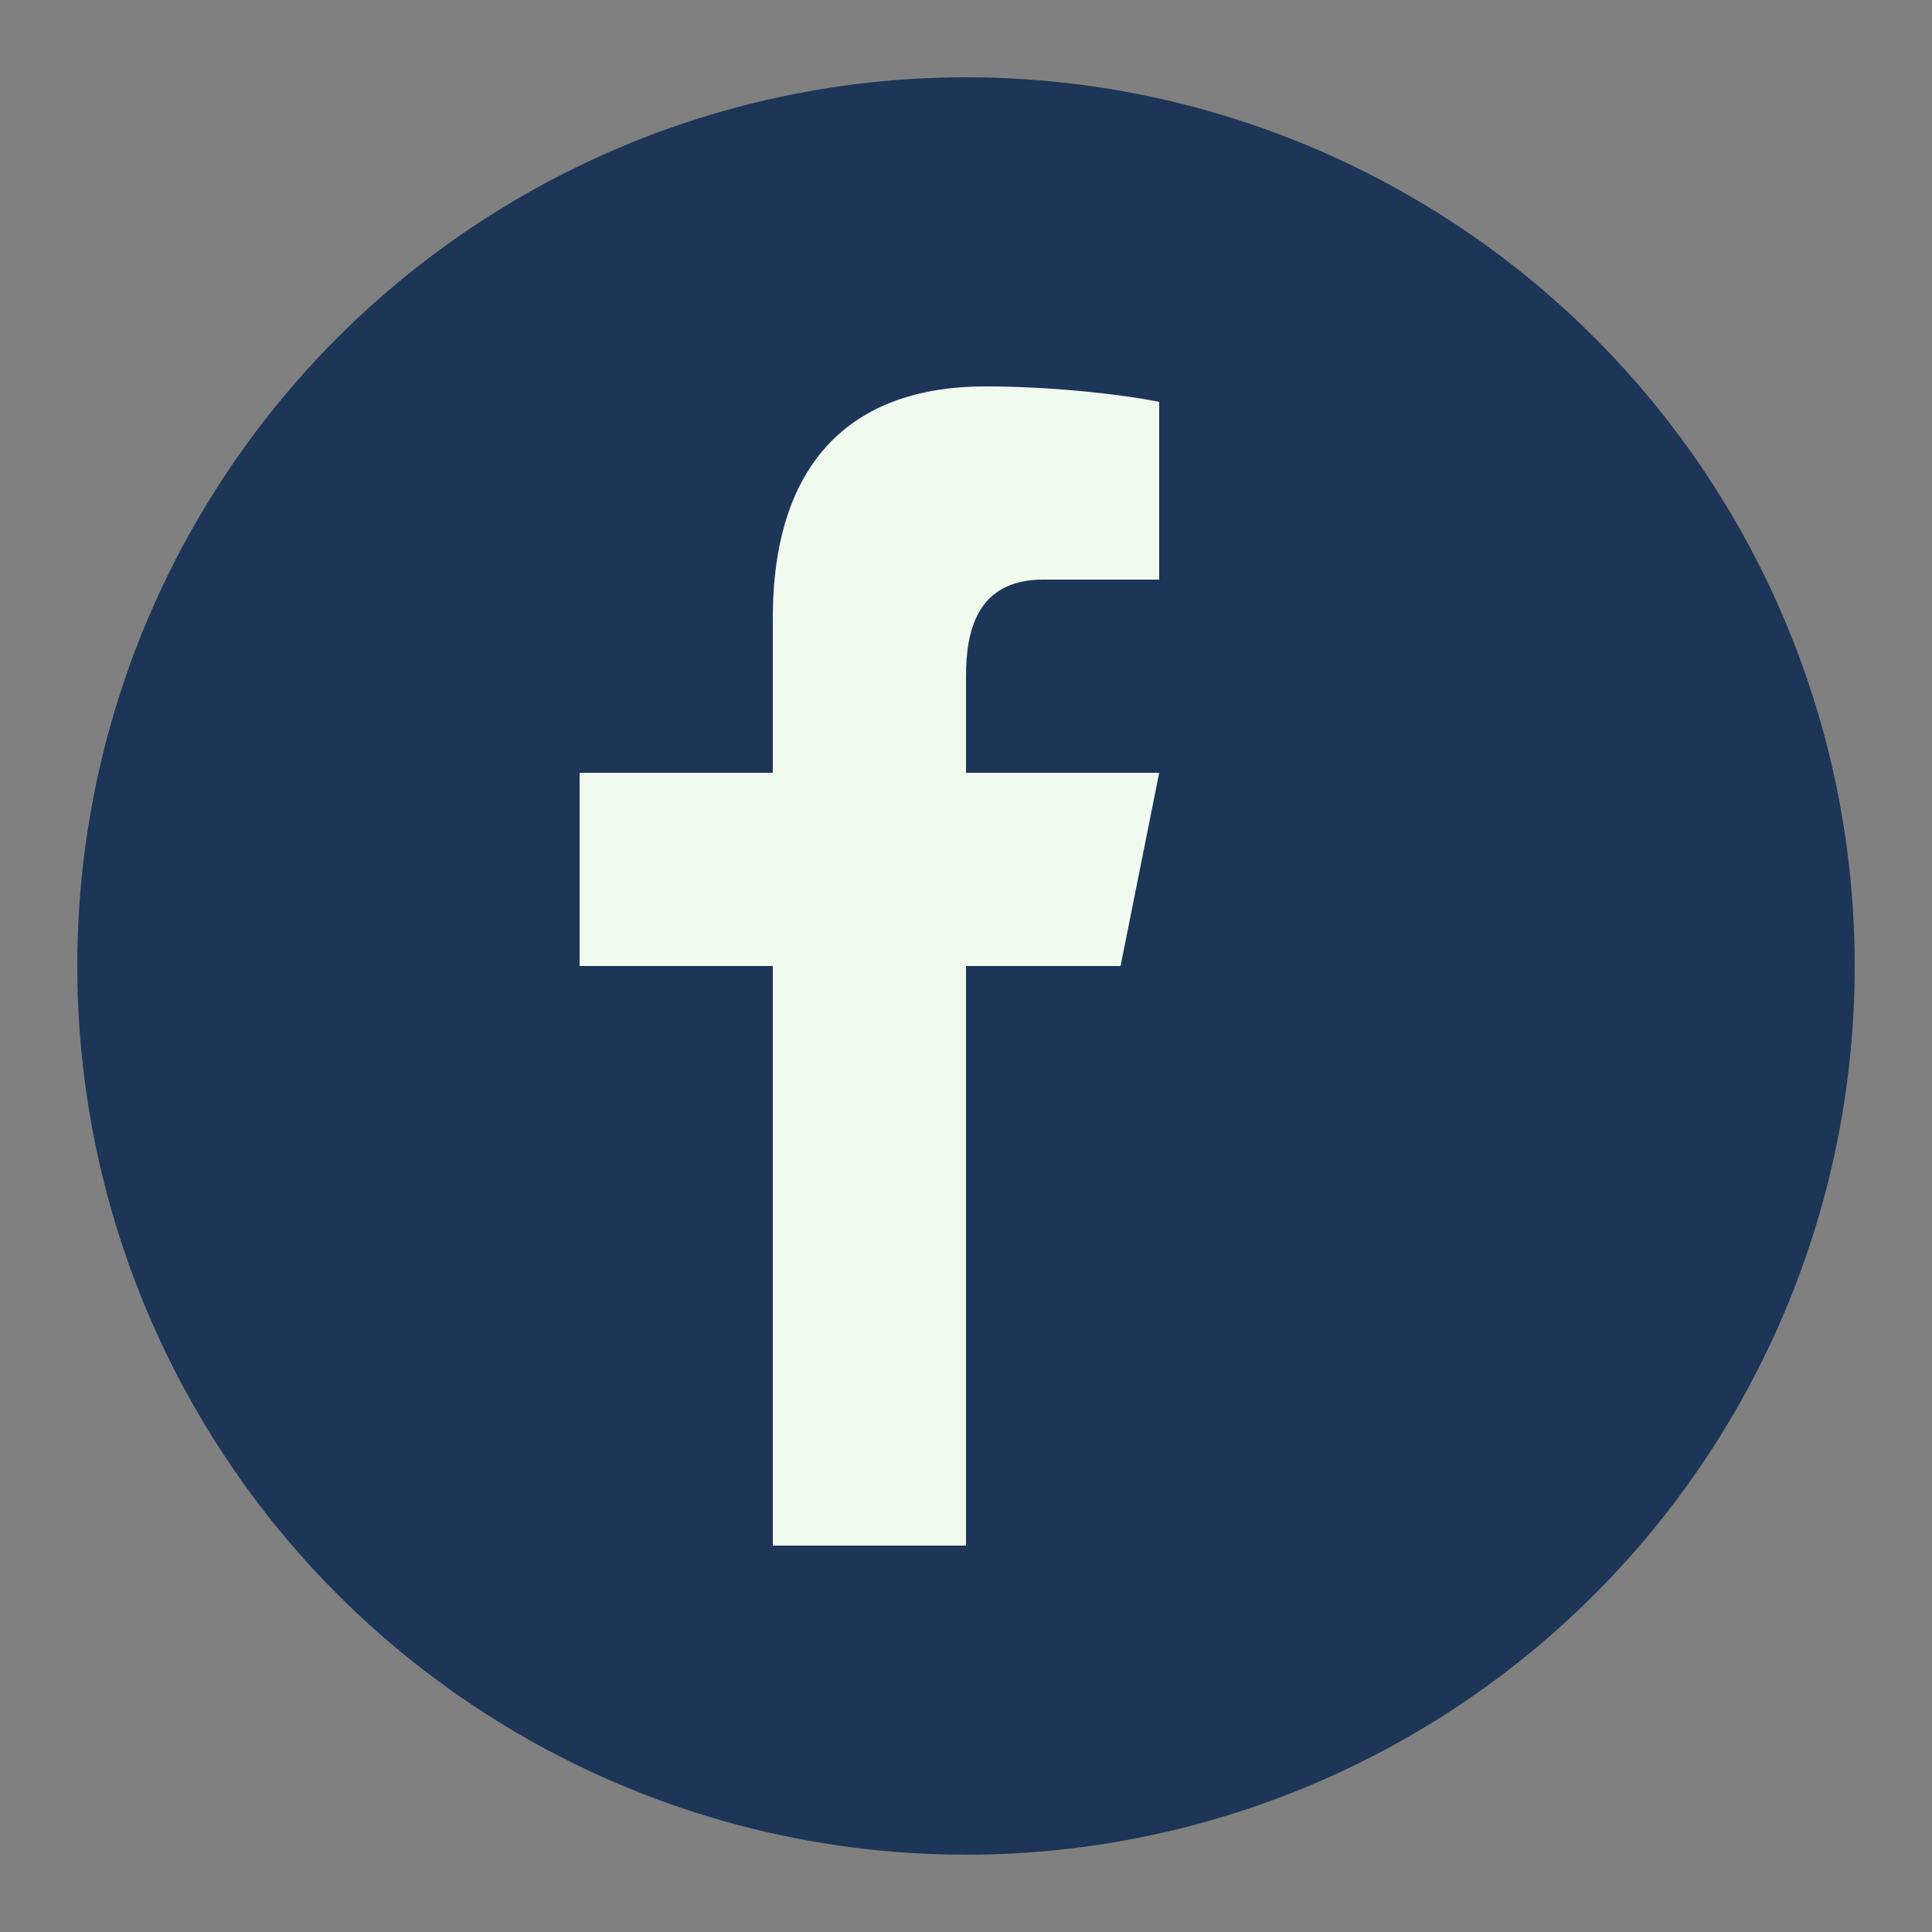 <svg xmlns="http://www.w3.org/2000/svg" viewBox="0 0 50 50" width="50" height="50">
  <rect x="0" y="0" width="50" height="50" fill="#808080" stroke="none"/>
  <!-- Background circle -->
  <circle cx="25" cy="25" r="23" fill="#1d3557" />
  
  <!-- Facebook "f" logo -->
  <path d="M30,15 L27,15 C25.3,15 25,16.3 25,17.5 L25,20 L30,20 L29,25 L25,25 L25,40 L20,40 L20,25 L15,25 L15,20 L20,20 L20,16 C20,12 22,10 25.5,10 C27.2,10 29,10.2 30,10.4 L30,15 Z" fill="#f1faee" />
</svg>